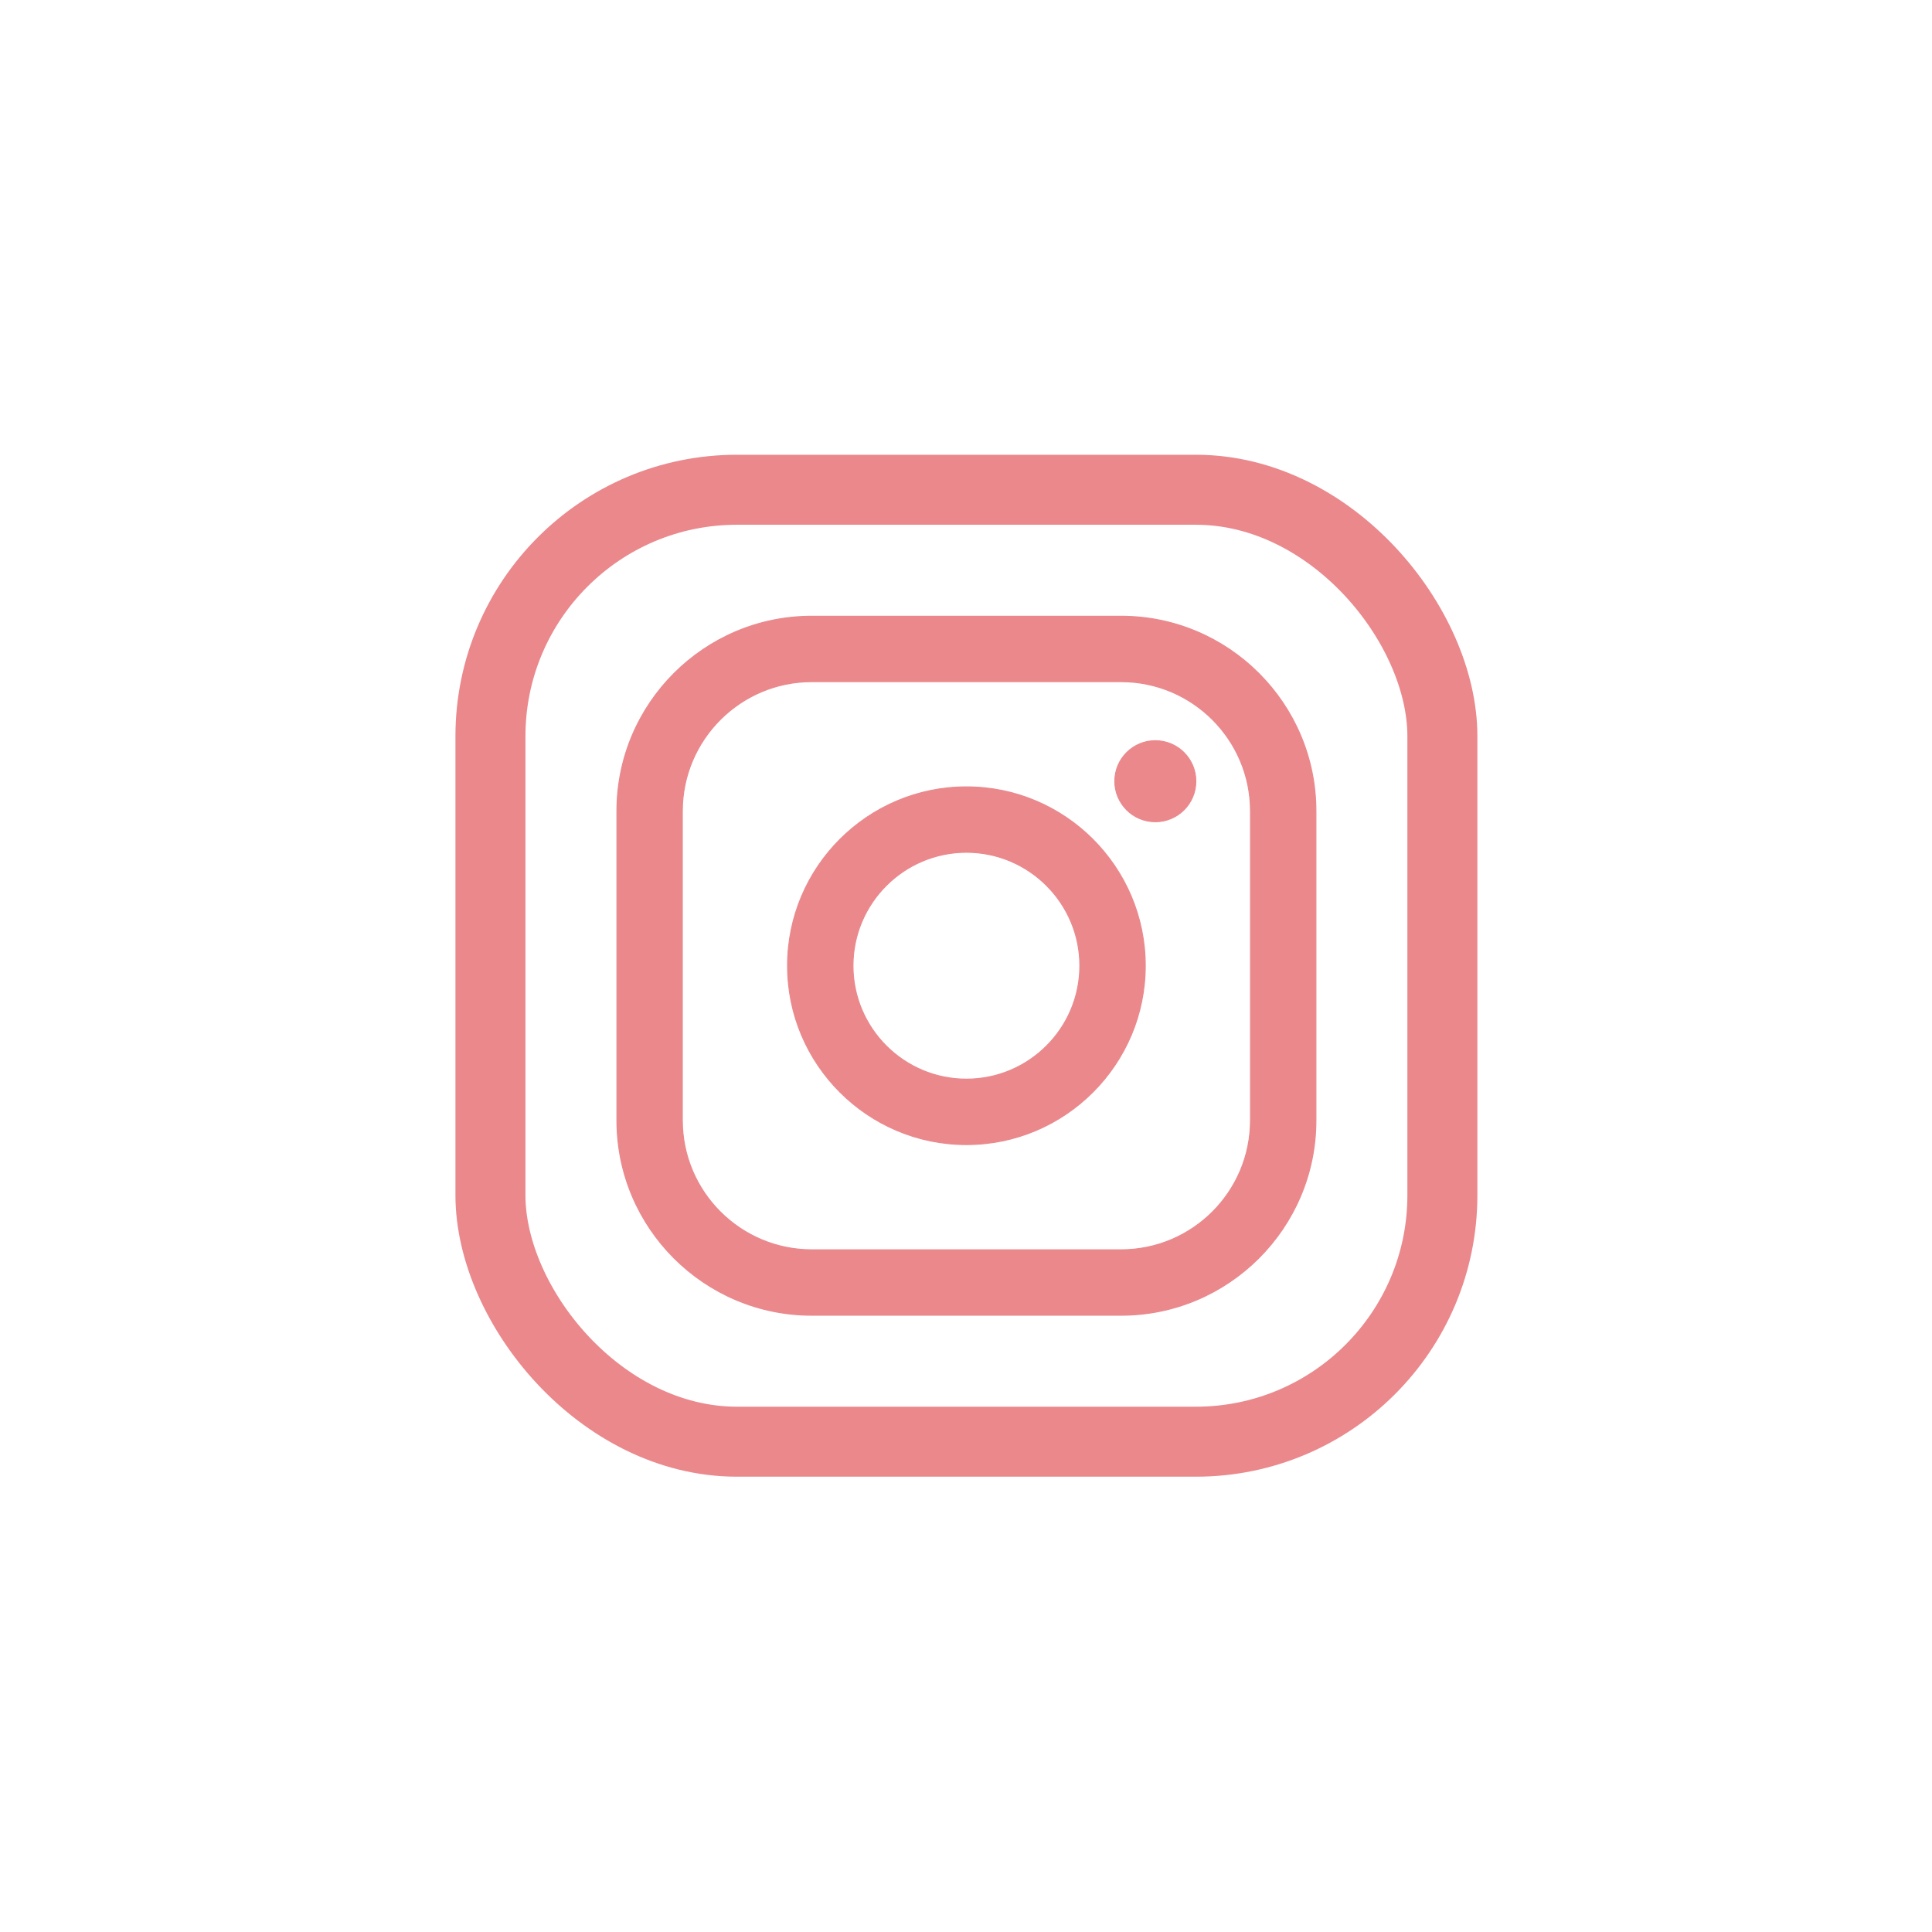 <?xml version="1.0" encoding="UTF-8"?>
<svg id="Layer_1" xmlns="http://www.w3.org/2000/svg" version="1.1" viewBox="0 0 2000 2000">
  <!-- Generator: Adobe Illustrator 30.0.0, SVG Export Plug-In . SVG Version: 2.1.1 Build 123)  -->
  <defs>
    <style>
      .st0 {
        fill: none;
        stroke-width: 72.46px;
      }

      .st0, .st1 {
        stroke: #ea888c;
        stroke-miterlimit: 10;
      }

      .st1 {
        fill: #ea888c;
      }
    </style>
  </defs>
  <g>
    <path class="st1" d="M1000.43,814.56c-102.1,0-185.16,83.06-185.16,185.16s83.06,185.15,185.16,185.15,185.15-83.06,185.15-185.15-83.06-185.16-185.15-185.16ZM1000.43,1117.13c-64.75,0-117.43-52.67-117.43-117.42s52.68-117.43,117.43-117.43,117.42,52.68,117.42,117.43-52.67,117.42-117.42,117.42Z"/>
    <path class="st1" d="M1160.54,637.92h-320.21c-111.22,0-201.71,90.48-201.71,201.7v320.21c0,111.22,90.49,201.7,201.71,201.7h320.21c111.22,0,201.7-90.48,201.7-201.7v-320.21c0-111.22-90.48-201.7-201.7-201.7ZM1294.5,1159.82c0,73.87-60.1,133.97-133.97,133.97h-320.21c-73.87,0-133.98-60.1-133.98-133.97v-320.21c0-73.87,60.1-133.97,133.98-133.97h320.21c73.87,0,133.97,60.1,133.97,133.97v320.21Z"/>
    <circle class="st1" cx="1196.09" cy="808.8" r="41.95" transform="translate(273.37 1919.37) rotate(-84.35)"/>
  </g>
  <rect class="st0" x="507.71" y="506.99" width="985.44" height="985.44" rx="255.14" ry="255.14"/>
</svg>